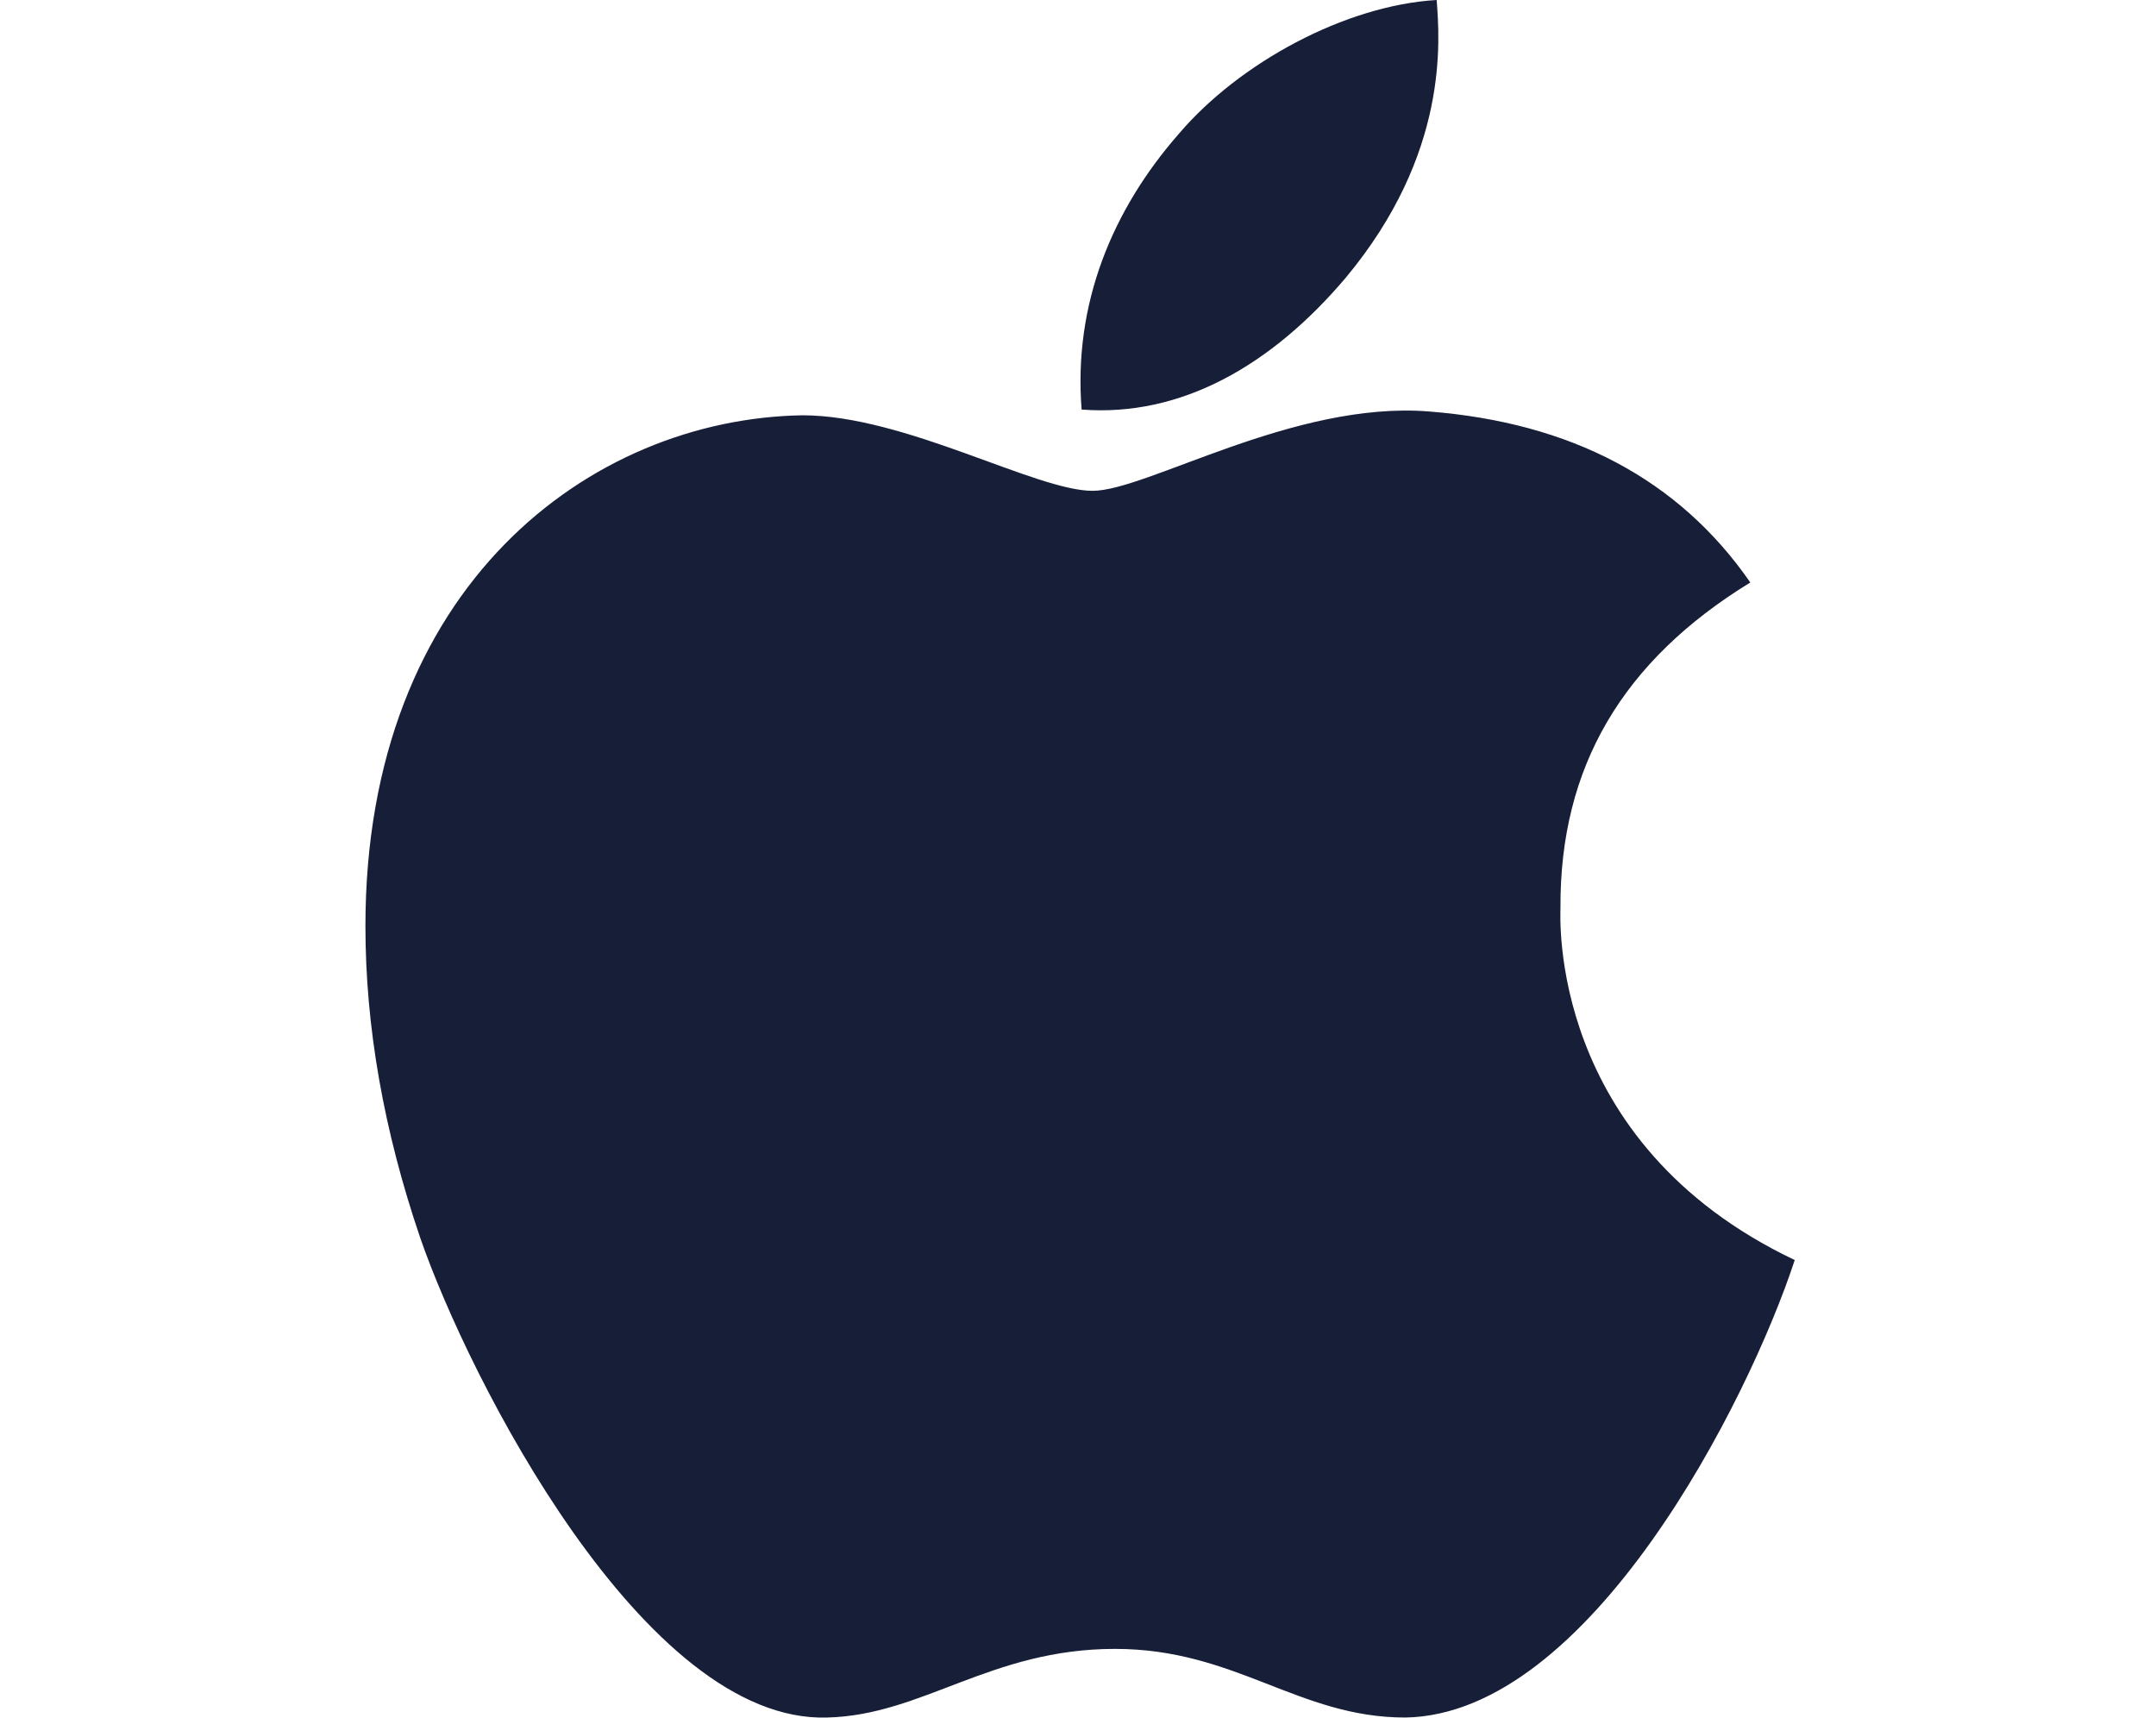 <?xml version="1.0" encoding="UTF-8"?>
<svg xmlns="http://www.w3.org/2000/svg" width="59" height="47" viewBox="0 0 59 47" fill="none">
  <g clip-path="url(#clip0_3008_46)">
    <path d="M42.703 24.837C42.682 20.986 44.407 18.079 47.898 15.939C45.945 13.116 42.993 11.563 39.097 11.259C35.407 10.965 31.376 13.431 29.9 13.431C28.341 13.431 24.767 11.364 21.961 11.364C16.162 11.458 10 16.033 10 25.34C10 28.09 10.499 30.93 11.496 33.861C12.826 37.712 17.628 47.156 22.636 46.998C25.255 46.935 27.105 45.12 30.513 45.12C33.818 45.12 35.532 46.998 38.452 46.998C43.503 46.925 47.846 38.341 49.114 34.48C42.339 31.259 42.703 25.036 42.703 24.837ZM36.821 7.607C39.658 4.208 39.398 1.112 39.315 0C36.81 0.147 33.911 1.721 32.259 3.662C30.44 5.74 29.37 8.31 29.599 11.207C32.311 11.416 34.784 10.01 36.821 7.607Z" fill="#171E37"></path>
  </g>
  <defs>
    <clipPath id="clip0_3008_46">
      <rect width="59" height="47" fill="white"></rect>
    </clipPath>
  </defs>
</svg>
